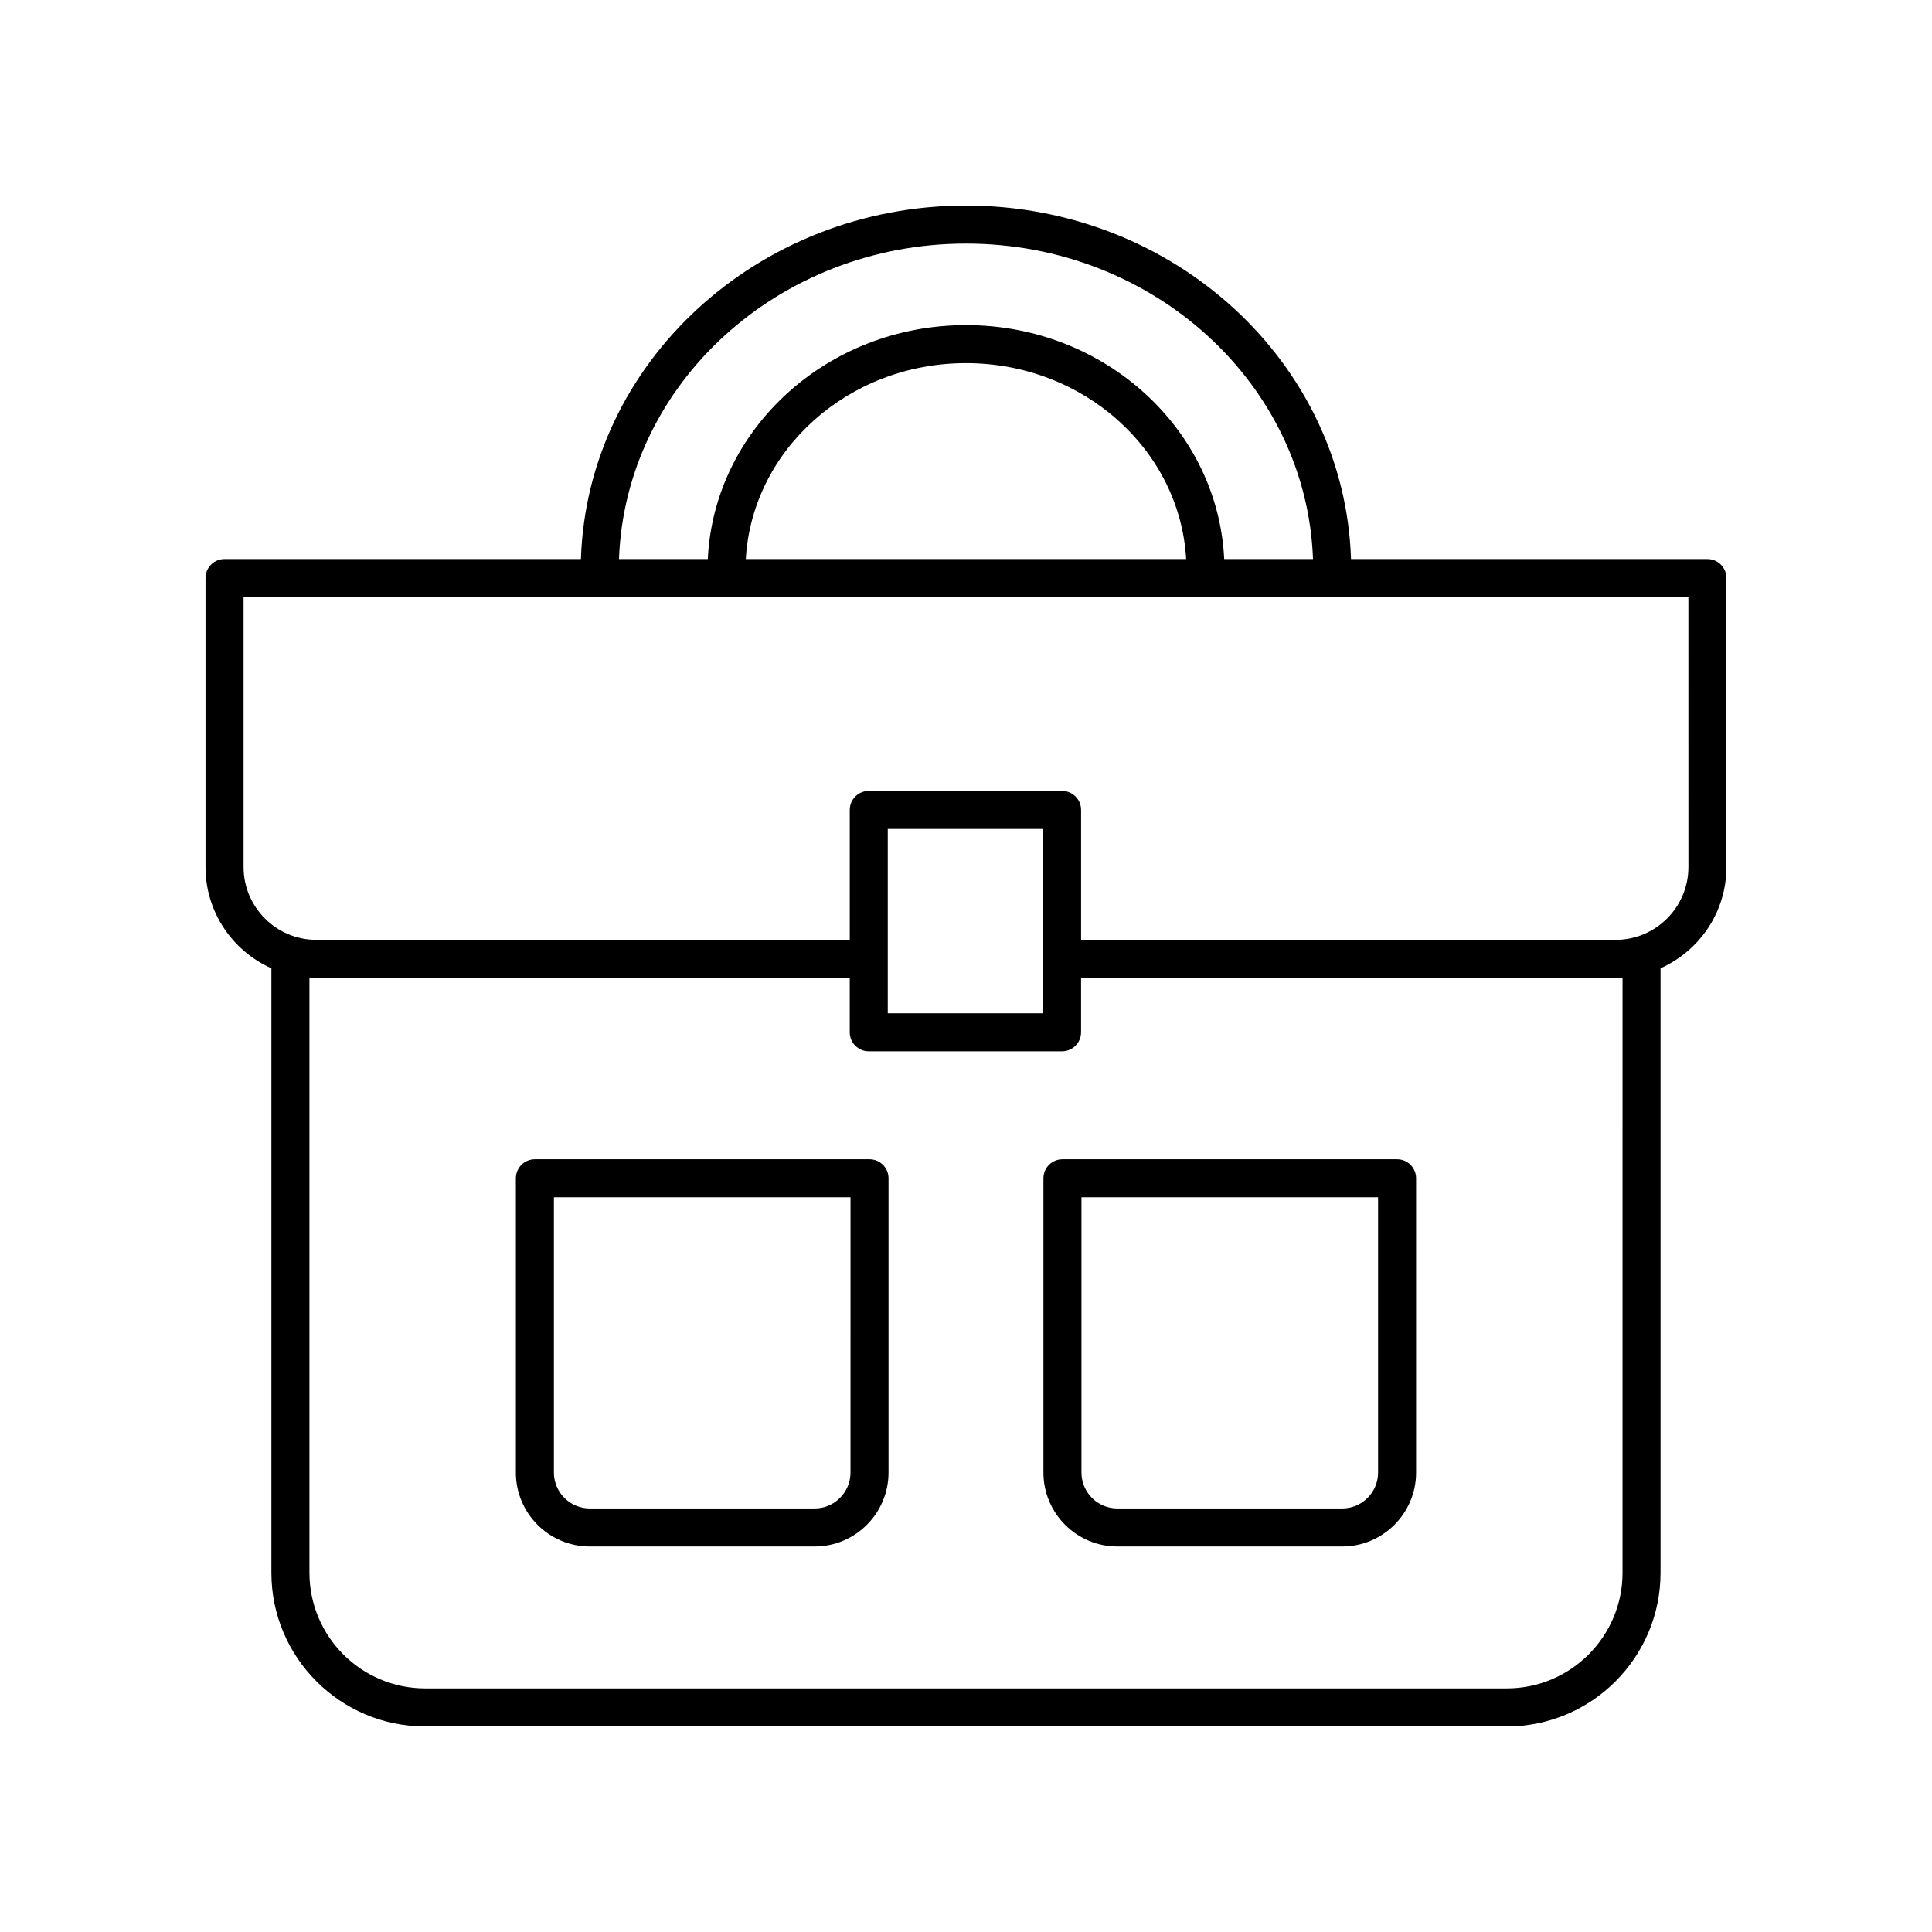<?xml version="1.0" encoding="UTF-8"?>
<!-- Uploaded to: SVG Repo, www.svgrepo.com, Generator: SVG Repo Mixer Tools -->
<svg fill="#000000" width="800px" height="800px" version="1.1" viewBox="144 144 512 512" xmlns="http://www.w3.org/2000/svg">
 <g>
  <path d="m596.48 292.15h-94.449c-1.664-51.906-46.738-93.672-102.04-93.672-55.301 0-100.37 41.766-102.04 93.672h-94.449c-2.781 0-5.039 2.254-5.039 5.039v76.602c0 11.949 7.188 22.238 17.457 26.816v160.19c0 22.453 18.273 40.727 40.73 40.727h286.68c22.461 0 40.73-18.27 40.73-40.73v-160.19c10.27-4.578 17.457-14.863 17.457-26.812v-76.605c0-2.781-2.258-5.035-5.039-5.035zm-196.48-83.598c49.734 0 90.289 37.246 91.961 83.598h-23.535c-1.645-34.438-31.66-61.992-68.426-61.992-36.77 0-66.781 27.555-68.426 61.988h-23.535c1.672-46.348 42.223-83.594 91.961-83.594zm58.348 83.598h-116.7c1.645-28.879 27.145-51.914 58.348-51.914 31.199 0 56.699 23.035 58.348 51.914zm115.64 268.64c0 16.902-13.75 30.652-30.652 30.652h-286.68c-16.902 0-30.652-13.75-30.652-30.652v-157.74c0.605 0.039 1.211 0.094 1.828 0.094h141.36v14.422c0 2.781 2.254 5.039 5.039 5.039h51.223c2.781 0 5.039-2.254 5.039-5.039v-14.422h141.67c0.617 0 1.219-0.055 1.828-0.094zm-194.72-148.26v-48.852h41.145v48.852zm212.18-38.742c0 10.629-8.652 19.281-19.281 19.281h-141.67v-34.43c0-2.781-2.254-5.039-5.039-5.039l-51.223 0.004c-2.781 0-5.039 2.254-5.039 5.039v34.426h-141.36c-10.633 0-19.285-8.652-19.285-19.281v-71.566h382.89z"/>
  <path d="m514.24 451.22h-88.68c-2.781 0-5.039 2.254-5.039 5.039v77.988c0 10.801 8.789 19.59 19.59 19.59h59.578c10.801 0 19.59-8.789 19.59-19.59v-77.988c0-2.785-2.254-5.039-5.039-5.039zm-5.035 83.027c0 5.246-4.269 9.512-9.512 9.512h-59.582c-5.246 0-9.512-4.269-9.512-9.512v-72.953h78.605z"/>
  <path d="m374.43 451.22h-88.68c-2.781 0-5.039 2.254-5.039 5.039v77.988c0 10.801 8.789 19.59 19.59 19.59h59.578c10.801 0 19.59-8.789 19.59-19.59v-77.988c0-2.785-2.258-5.039-5.039-5.039zm-5.039 83.027c0 5.246-4.269 9.512-9.512 9.512h-59.578c-5.246 0-9.512-4.269-9.512-9.512v-72.953h78.605z"/>
 </g>
</svg>